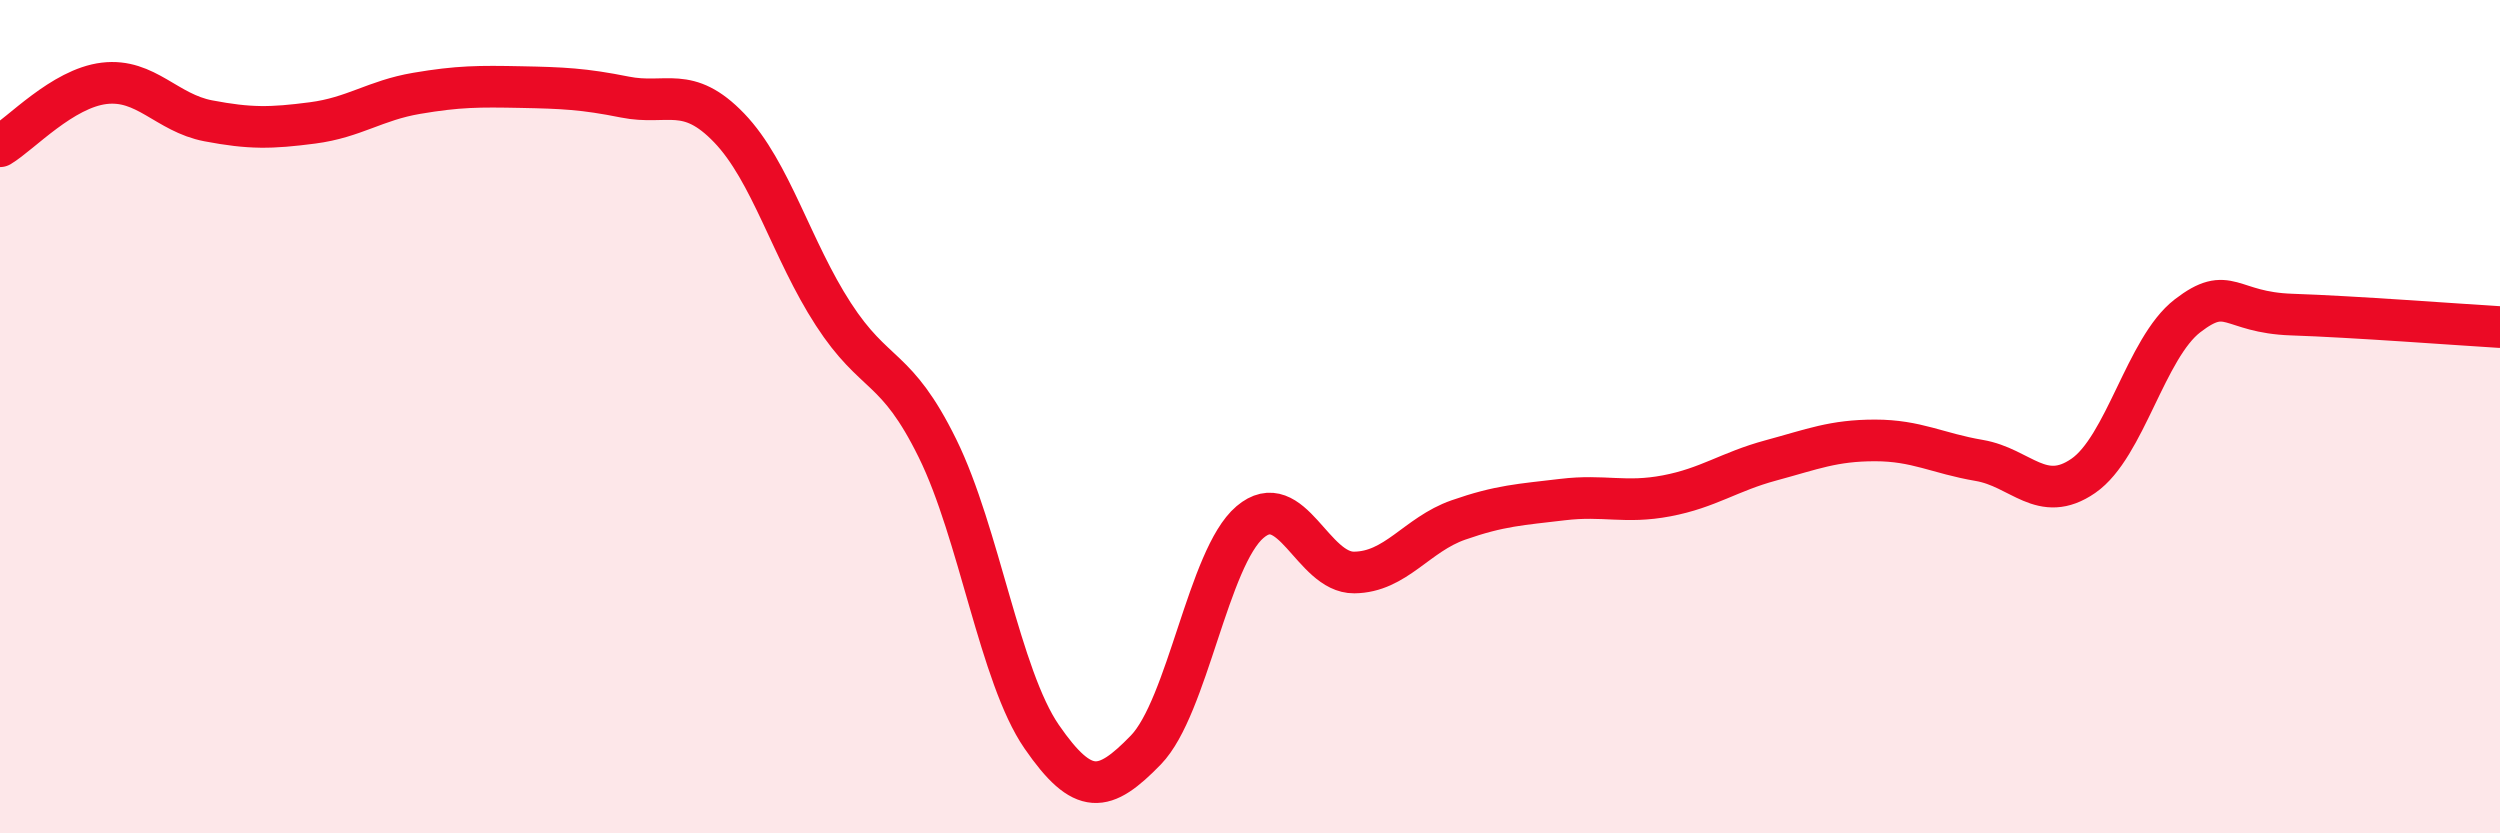 
    <svg width="60" height="20" viewBox="0 0 60 20" xmlns="http://www.w3.org/2000/svg">
      <path
        d="M 0,3.51 C 0.5,3.21 1.5,2.12 2.5,2 C 3.5,1.88 4,2.71 5,2.9 C 6,3.09 6.5,3.08 7.5,2.95 C 8.5,2.82 9,2.41 10,2.24 C 11,2.07 11.5,2.07 12.5,2.09 C 13.5,2.11 14,2.13 15,2.33 C 16,2.53 16.5,2.03 17.5,3.07 C 18.5,4.11 19,6 20,7.54 C 21,9.08 21.5,8.73 22.5,10.76 C 23.5,12.79 24,16.23 25,17.68 C 26,19.13 26.5,19.03 27.5,18 C 28.5,16.97 29,13.38 30,12.53 C 31,11.68 31.5,13.75 32.5,13.74 C 33.5,13.73 34,12.83 35,12.48 C 36,12.13 36.5,12.11 37.5,11.99 C 38.5,11.87 39,12.09 40,11.9 C 41,11.71 41.5,11.32 42.5,11.05 C 43.5,10.78 44,10.57 45,10.57 C 46,10.57 46.5,10.88 47.5,11.05 C 48.5,11.22 49,12.11 50,11.42 C 51,10.73 51.5,8.35 52.5,7.58 C 53.5,6.81 53.5,7.5 55,7.55 C 56.5,7.6 59,7.79 60,7.85L60 20L0 20Z"
        fill="#EB0A25"
        opacity="0.1"
        stroke-linecap="round"
        stroke-linejoin="round"
      />
      <path
        d="M 0,3.51 C 0.5,3.21 1.5,2.12 2.5,2 C 3.5,1.88 4,2.71 5,2.9 C 6,3.09 6.5,3.08 7.5,2.95 C 8.5,2.82 9,2.41 10,2.24 C 11,2.07 11.5,2.07 12.5,2.09 C 13.5,2.11 14,2.13 15,2.33 C 16,2.53 16.5,2.03 17.5,3.07 C 18.5,4.11 19,6 20,7.54 C 21,9.08 21.5,8.73 22.5,10.76 C 23.5,12.79 24,16.23 25,17.68 C 26,19.13 26.5,19.03 27.5,18 C 28.5,16.97 29,13.38 30,12.53 C 31,11.68 31.5,13.75 32.5,13.74 C 33.5,13.73 34,12.83 35,12.48 C 36,12.13 36.5,12.11 37.5,11.99 C 38.5,11.87 39,12.09 40,11.9 C 41,11.71 41.5,11.32 42.5,11.05 C 43.5,10.78 44,10.57 45,10.57 C 46,10.57 46.5,10.88 47.5,11.05 C 48.5,11.22 49,12.11 50,11.42 C 51,10.73 51.5,8.35 52.5,7.58 C 53.5,6.81 53.5,7.5 55,7.55 C 56.5,7.6 59,7.79 60,7.85"
        stroke="#EB0A25"
        stroke-width="1"
        fill="none"
        stroke-linecap="round"
        stroke-linejoin="round"
      />
    </svg>
  